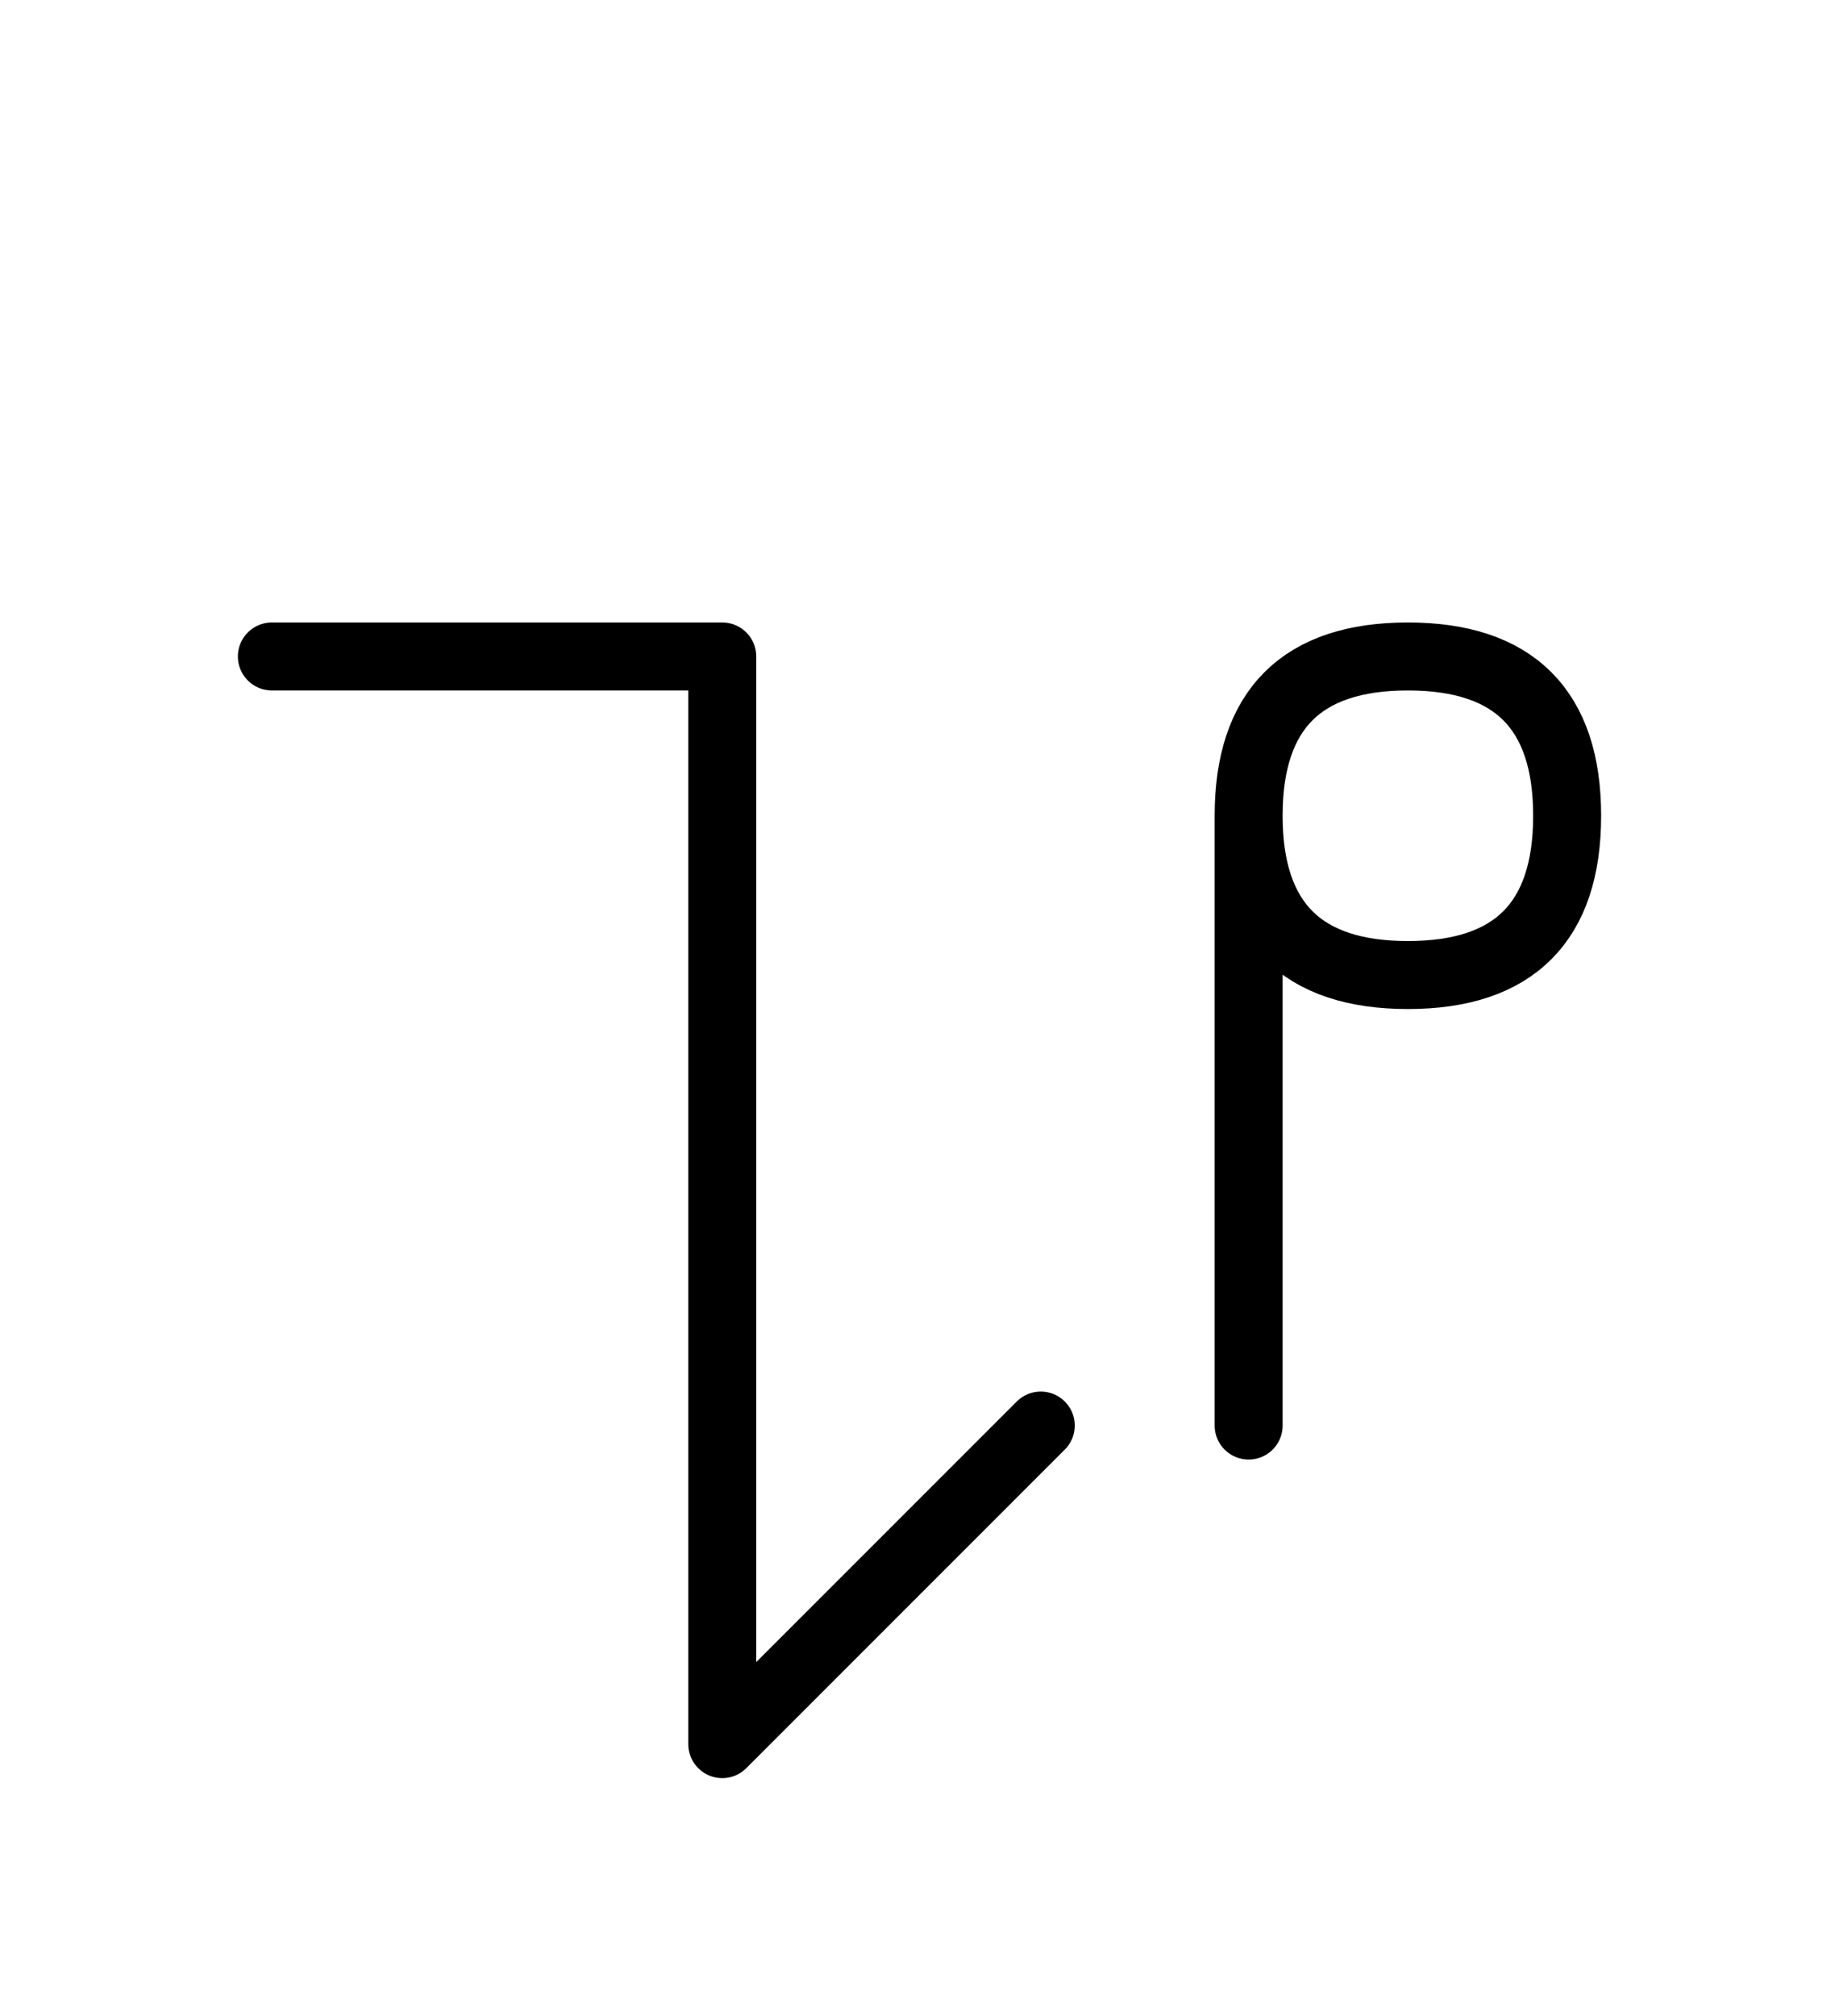 <?xml version="1.0" encoding="UTF-8"?>
<svg xmlns="http://www.w3.org/2000/svg" xmlns:xlink="http://www.w3.org/1999/xlink"
     width="33.823" height="37.071" viewBox="0 0 33.823 37.071">
<defs>
<path d="M13.284,22.071 L13.284,26.213 L13.284,12.071 L5.0,12.071 M13.284,22.071 L13.284,17.929 L13.284,32.071 L19.142,26.213 M22.965,22.071 L22.965,26.213 L22.965,15.0 Q22.965,12.071,25.894,12.071 Q28.823,12.071,28.823,15.0 Q28.823,17.929,25.894,17.929 Q22.965,17.929,22.965,15.0" stroke="black" fill="none" stroke-width="1.25" stroke-linecap="round" stroke-linejoin="round" id="d0" />
</defs>
<use xlink:href="#d0" x="0" y="0" />
</svg>